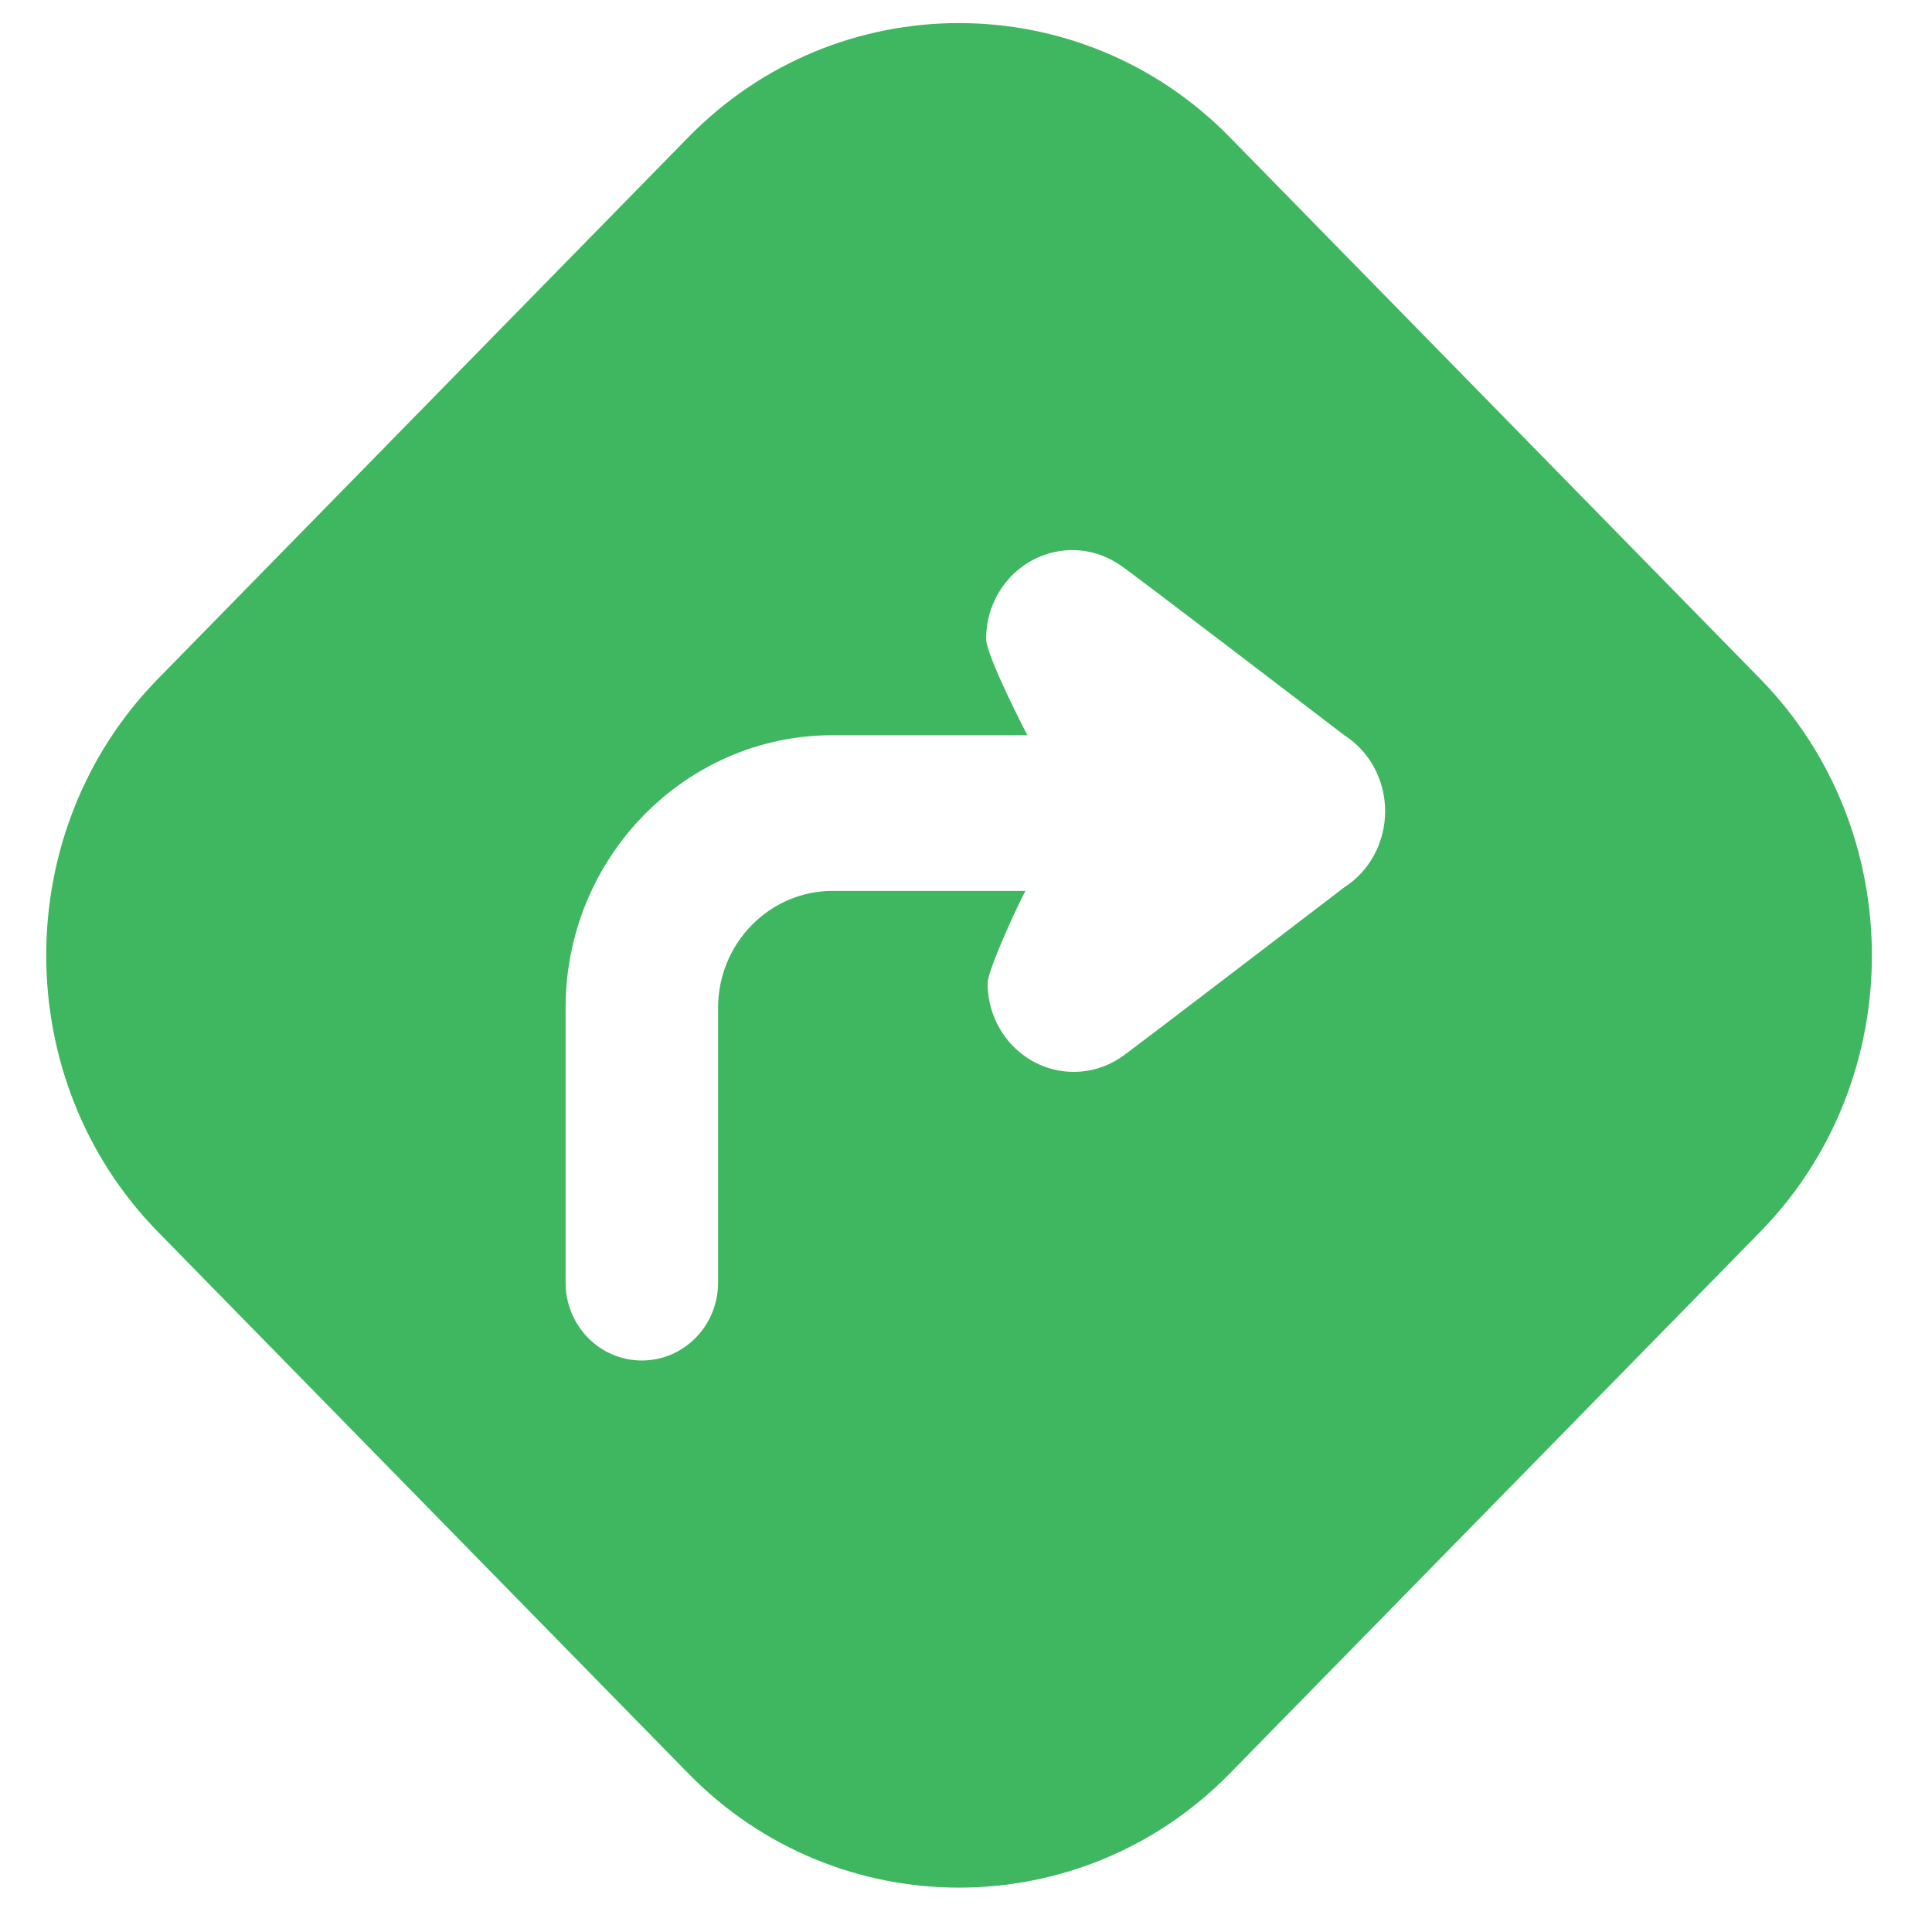 <svg version="1.2" xmlns="http://www.w3.org/2000/svg" viewBox="0 0 167 167" width="167" height="167">
	<style>
		.s0 { fill: #3fb760 } 
	</style>
	<path fill-rule="evenodd" class="s0" d="m106.29 11.85l45.87 46.84c12.86 13.14 12.86 34.64 0 47.78l-45.87 46.84c-12.87 13.14-33.92 13.14-46.78 0l-45.87-46.84c-12.86-13.14-12.86-34.64 0-47.78l45.87-46.84c12.86-13.14 33.91-13.14 46.78 0zm-13.6 35.7c-4.11 0-7.45 3.43-7.45 7.67 0 1.45 3.48 8.19 3.57 8.33h-16.84c-12.73 0-23.08 10.57-23.08 23.57v23.75c0 3.72 2.95 6.73 6.59 6.73 3.64 0 6.59-3.01 6.59-6.73v-23.75c0-5.58 4.44-10.11 9.9-10.11h16.68c-0.42 0.67-3.28 6.8-3.28 7.98 0 4.23 3.33 7.66 7.44 7.66 1.55 0 3-0.49 4.19-1.33 0.27-0.13 19.21-14.63 19.21-14.63 2.19-1.4 3.52-3.89 3.52-6.57 0-2.68-1.33-5.16-3.52-6.56 0 0-19.06-14.58-19.41-14.73-1.17-0.8-2.59-1.28-4.11-1.28z"/>
</svg>